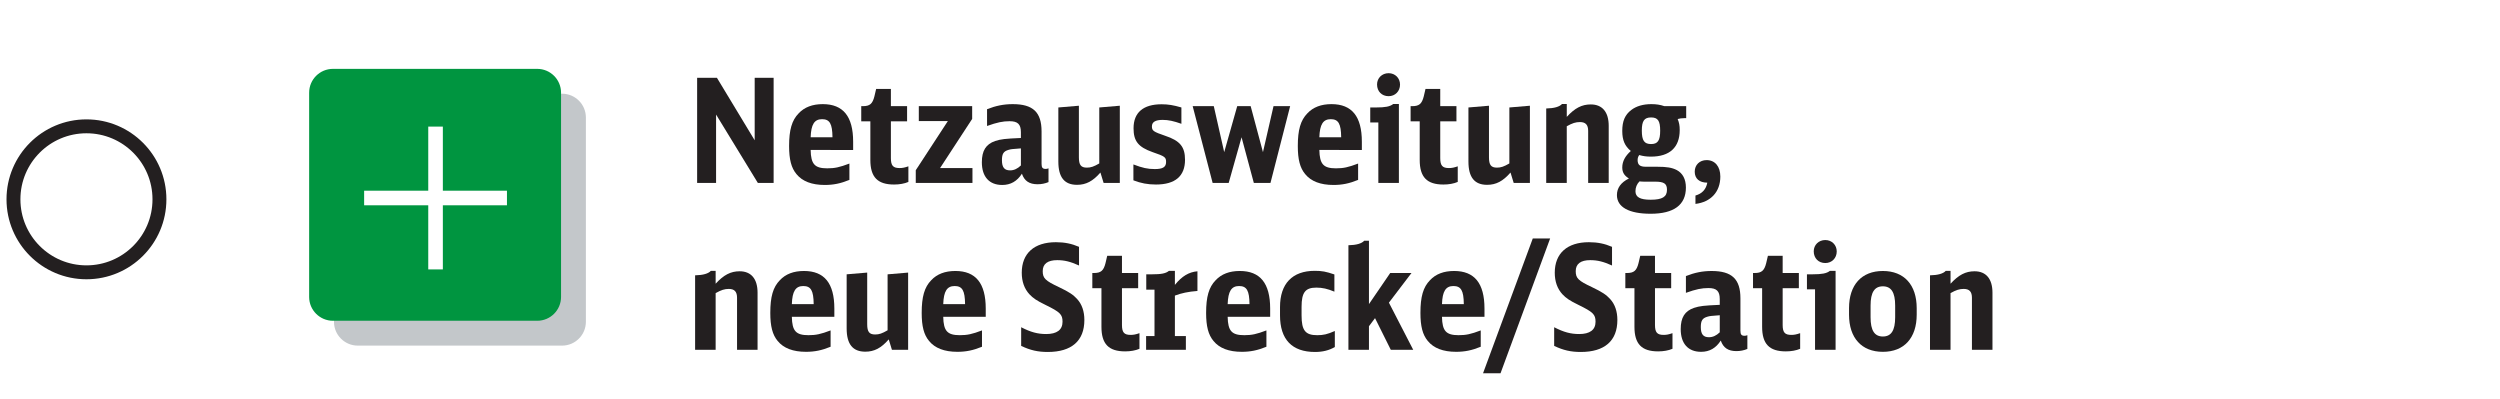 <?xml version="1.0" encoding="utf-8"?>
<!-- Generator: Adobe Illustrator 21.1.0, SVG Export Plug-In . SVG Version: 6.00 Build 0)  -->
<!DOCTYPE svg PUBLIC "-//W3C//DTD SVG 1.1//EN" "http://www.w3.org/Graphics/SVG/1.1/DTD/svg11.dtd">
<svg version="1.1" xmlns="http://www.w3.org/2000/svg" xmlns:xlink="http://www.w3.org/1999/xlink" x="0px" y="0px"
	 width="224.75px" height="35.839px" viewBox="0 0 224.75 35.839" enable-background="new 0 0 224.75 35.839" xml:space="preserve">
<g id="Ebene_1">
	<rect fill="#FFFFFF" width="224.75" height="35.839"/>
	<g>
		<path fill="#231F20" d="M62.672,6.996h1.781l3.393,5.616V6.996h1.703v9.451h-1.417l-3.757-6.149v6.149h-1.703V6.996z"/>
		<path fill="#231F20" d="M72.877,13.483c0.026,1.273,0.364,1.65,1.495,1.65c0.663,0,1.105-0.091,1.989-0.429v1.469
			c-0.793,0.325-1.443,0.455-2.21,0.455c-1.17,0-2.016-0.324-2.548-0.975c-0.469-0.56-0.663-1.326-0.663-2.522
			c0-1.456,0.247-2.313,0.857-2.938c0.521-0.56,1.248-0.832,2.171-0.832c1.833,0,2.73,1.104,2.73,3.38v0.741H72.877z M74.84,12.339
			c-0.013-1.209-0.247-1.625-0.936-1.625c-0.689,0-0.988,0.468-1.027,1.625H74.84z"/>
		<path fill="#231F20" d="M81.664,16.356c-0.364,0.156-0.806,0.233-1.287,0.233c-1.482,0-2.132-0.663-2.132-2.21v-3.471h-0.819
			V9.544h0.144c0.624,0,0.871-0.208,1.04-0.884l0.155-0.663h1.326v1.547h1.456v1.365h-1.456v3.302c0,0.677,0.195,0.897,0.78,0.897
			c0.26,0,0.455-0.039,0.793-0.156V16.356z"/>
		<path fill="#231F20" d="M82.327,15.304l2.886-4.421h-2.612V9.544h4.797v1.145l-2.886,4.42h2.912v1.339h-5.097V15.304z"/>
		<path fill="#231F20" d="M94.262,16.369c-0.312,0.13-0.624,0.195-0.988,0.195c-0.741,0-1.183-0.299-1.404-0.949
			c-0.429,0.676-1.014,1.014-1.768,1.014c-1.17,0-1.833-0.74-1.833-2.041c0-1.04,0.364-1.625,1.196-1.911
			c0.52-0.169,0.871-0.208,2.313-0.272v-0.521c0-0.715-0.286-0.987-1.014-0.987c-0.611,0-1.118,0.104-2.028,0.429V9.817
			c0.793-0.312,1.495-0.455,2.314-0.455c1.82,0,2.587,0.728,2.587,2.457v2.912c0,0.338,0.091,0.455,0.377,0.455
			c0.078,0,0.144-0.014,0.247-0.053V16.369z M91.778,13.34c-0.845,0.065-0.871,0.065-1.104,0.13
			c-0.455,0.131-0.599,0.352-0.599,0.937c0,0.637,0.222,0.91,0.729,0.91c0.351,0,0.663-0.144,0.975-0.442V13.34z"/>
		<path fill="#231F20" d="M98.928,15.511c-0.676,0.78-1.3,1.105-2.105,1.105c-1.132,0-1.678-0.676-1.678-2.093V9.661l1.847-0.156
			v4.642c0,0.676,0.182,0.923,0.715,0.923c0.364,0,0.624-0.091,1.118-0.377V9.661l1.846-0.156v6.942h-1.456L98.928,15.511z"/>
		<path fill="#231F20" d="M101.893,14.783c0.818,0.312,1.273,0.416,1.924,0.416c0.728,0,1.014-0.182,1.014-0.637
			c0-0.43-0.104-0.507-1.209-0.885c-1.287-0.454-1.716-0.987-1.716-2.145c0-1.417,0.871-2.158,2.522-2.158
			c0.598,0,1.053,0.078,1.78,0.286v1.469c-0.702-0.247-1.157-0.351-1.689-0.351c-0.65,0-0.962,0.194-0.962,0.585
			c0,0.39,0.13,0.48,1.195,0.845c1.326,0.442,1.781,0.988,1.781,2.158c0,1.469-0.884,2.223-2.613,2.223
			c-0.74,0-1.352-0.116-2.027-0.377V14.783z"/>
		<path fill="#231F20" d="M107.222,9.544h1.898l0.936,4.134l1.17-4.134h1.209l1.105,4.134l0.949-4.134h1.495l-1.769,6.903h-1.495
			l-1.104-4.108l-1.157,4.108h-1.443L107.222,9.544z"/>
		<path fill="#231F20" d="M118.61,13.483c0.026,1.273,0.364,1.65,1.495,1.65c0.663,0,1.105-0.091,1.989-0.429v1.469
			c-0.793,0.325-1.443,0.455-2.21,0.455c-1.17,0-2.016-0.324-2.548-0.975c-0.469-0.56-0.663-1.326-0.663-2.522
			c0-1.456,0.247-2.313,0.857-2.938c0.521-0.56,1.248-0.832,2.171-0.832c1.833,0,2.73,1.104,2.73,3.38v0.741H118.61z
			 M120.572,12.339c-0.013-1.209-0.247-1.625-0.936-1.625c-0.689,0-0.988,0.468-1.027,1.625H120.572z"/>
		<path fill="#231F20" d="M123.913,16.447v-5.435h-0.728V9.661h0.52c0.832,0,1.248-0.078,1.547-0.312h0.508v7.099H123.913z
			 M125.863,7.606c0,0.599-0.441,1.041-1.027,1.041c-0.61,0-1.039-0.43-1.039-1.054c0-0.572,0.441-1.014,1.039-1.014
			C125.422,6.58,125.863,7.022,125.863,7.606z"/>
		<path fill="#231F20" d="M131.051,16.356c-0.364,0.156-0.806,0.233-1.287,0.233c-1.482,0-2.132-0.663-2.132-2.21v-3.471h-0.819
			V9.544h0.144c0.624,0,0.871-0.208,1.04-0.884l0.155-0.663h1.326v1.547h1.456v1.365h-1.456v3.302c0,0.677,0.195,0.897,0.78,0.897
			c0.26,0,0.455-0.039,0.793-0.156V16.356z"/>
		<path fill="#231F20" d="M135.795,15.511c-0.676,0.78-1.3,1.105-2.105,1.105c-1.132,0-1.678-0.676-1.678-2.093V9.661l1.847-0.156
			v4.642c0,0.676,0.182,0.923,0.715,0.923c0.364,0,0.624-0.091,1.118-0.377V9.661l1.846-0.156v6.942h-1.456L135.795,15.511z"/>
		<path fill="#231F20" d="M139.006,9.752c0.716-0.013,1.196-0.156,1.418-0.403h0.429v1.157c0.728-0.793,1.352-1.118,2.158-1.118
			c1.04,0,1.612,0.689,1.612,1.925v5.135h-1.847v-4.681c0-0.546-0.233-0.793-0.741-0.793c-0.377,0-0.676,0.092-1.183,0.377v5.097
			h-1.847V9.752z"/>
		<path fill="#231F20" d="M151.408,10.623c-0.221,0-0.416,0.026-0.585,0.078c0.13,0.325,0.183,0.572,0.183,0.988
			c0,1.56-0.897,2.392-2.588,2.392c-0.377,0-0.702-0.039-1.053-0.143c-0.104,0.155-0.143,0.286-0.143,0.455
			c0,0.429,0.208,0.598,0.74,0.598h1.027c0.858,0,1.326,0.078,1.755,0.299c0.533,0.286,0.819,0.819,0.819,1.573
			c0,1.56-1.079,2.354-3.172,2.354c-1.95,0-3.029-0.599-3.029-1.678c0-0.637,0.351-1.131,1.079-1.495
			c-0.416-0.247-0.599-0.546-0.599-0.987c0-0.547,0.261-1.027,0.768-1.482c-0.546-0.455-0.768-0.976-0.768-1.808
			c0-0.884,0.247-1.455,0.819-1.885c0.442-0.338,1.053-0.52,1.794-0.52c0.442,0,0.793,0.052,1.17,0.182h1.964v1.079H151.408z
			 M147.755,16.33c-0.155,0-0.247-0.013-0.363-0.025c-0.234,0.233-0.364,0.546-0.364,0.884c0,0.533,0.416,0.767,1.365,0.767
			c1.053,0,1.469-0.26,1.469-0.896c0-0.546-0.26-0.729-1.066-0.729H147.755z M147.6,11.741c0,0.896,0.221,1.209,0.832,1.209
			c0.598,0,0.818-0.312,0.818-1.196c0-0.896-0.208-1.196-0.818-1.196C147.82,10.558,147.6,10.87,147.6,11.741z"/>
		<path fill="#231F20" d="M152.422,17.578c0.598-0.169,0.949-0.546,1.066-1.157c-0.716,0-1.132-0.363-1.132-0.987
			c0-0.611,0.442-1.04,1.066-1.04c0.754,0,1.235,0.571,1.235,1.481c0,1.365-0.846,2.288-2.236,2.457V17.578z"/>
		<path fill="#231F20" d="M62.49,24.752c0.715-0.013,1.195-0.156,1.417-0.403h0.429v1.157c0.728-0.793,1.352-1.118,2.158-1.118
			c1.04,0,1.611,0.689,1.611,1.925v5.135H66.26v-4.681c0-0.546-0.234-0.793-0.741-0.793c-0.377,0-0.676,0.092-1.183,0.377v5.097
			H62.49V24.752z"/>
		<path fill="#231F20" d="M71.187,28.483c0.026,1.273,0.364,1.65,1.495,1.65c0.663,0,1.105-0.091,1.989-0.429v1.469
			c-0.793,0.325-1.443,0.455-2.21,0.455c-1.17,0-2.016-0.324-2.549-0.975c-0.468-0.56-0.662-1.326-0.662-2.522
			c0-1.456,0.246-2.313,0.857-2.938c0.521-0.56,1.248-0.832,2.171-0.832c1.833,0,2.73,1.104,2.73,3.38v0.741H71.187z M73.15,27.339
			c-0.013-1.209-0.247-1.625-0.936-1.625c-0.689,0-0.988,0.468-1.027,1.625H73.15z"/>
		<path fill="#231F20" d="M79.897,30.511c-0.676,0.78-1.3,1.105-2.105,1.105c-1.132,0-1.678-0.676-1.678-2.093v-4.862l1.847-0.156
			v4.642c0,0.676,0.182,0.923,0.715,0.923c0.364,0,0.624-0.091,1.118-0.377v-5.031l1.846-0.156v6.942h-1.456L79.897,30.511z"/>
		<path fill="#231F20" d="M84.797,28.483c0.026,1.273,0.364,1.65,1.495,1.65c0.663,0,1.105-0.091,1.989-0.429v1.469
			c-0.793,0.325-1.443,0.455-2.21,0.455c-1.17,0-2.016-0.324-2.548-0.975c-0.469-0.56-0.663-1.326-0.663-2.522
			c0-1.456,0.247-2.313,0.857-2.938c0.521-0.56,1.248-0.832,2.171-0.832c1.833,0,2.73,1.104,2.73,3.38v0.741H84.797z M86.76,27.339
			c-0.013-1.209-0.247-1.625-0.936-1.625c-0.689,0-0.988,0.468-1.027,1.625H86.76z"/>
		<path fill="#231F20" d="M91.804,29.419c0.858,0.442,1.482,0.611,2.249,0.611c0.962,0,1.469-0.377,1.469-1.105
			c0-0.663-0.221-0.871-1.547-1.521c-0.754-0.364-1.104-0.599-1.43-0.949c-0.455-0.494-0.689-1.144-0.689-1.938
			c0-1.741,1.118-2.743,3.068-2.743c0.78,0,1.417,0.131,2.08,0.416v1.678c-0.78-0.352-1.312-0.481-1.963-0.481
			c-0.858,0-1.3,0.338-1.3,0.988c0,0.637,0.221,0.858,1.469,1.443c0.897,0.429,1.274,0.676,1.625,1.065
			c0.429,0.469,0.65,1.105,0.65,1.886c0,1.872-1.145,2.873-3.289,2.873c-0.897,0-1.573-0.156-2.393-0.546V29.419z"/>
		<path fill="#231F20" d="M102.439,31.356c-0.364,0.156-0.806,0.233-1.287,0.233c-1.481,0-2.132-0.663-2.132-2.21v-3.471H98.2
			v-1.365h0.144c0.624,0,0.871-0.208,1.04-0.884l0.155-0.663h1.326v1.547h1.456v1.365h-1.456v3.302c0,0.677,0.195,0.897,0.78,0.897
			c0.26,0,0.455-0.039,0.793-0.156V31.356z"/>
		<path fill="#231F20" d="M103.035,30.212h0.755v-4.173h-0.741v-1.378h0.507c0.845,0,1.248-0.078,1.534-0.312h0.533v1.262
			c0.624-0.78,1.261-1.157,2.027-1.223v1.769c-0.832,0.064-1.43,0.194-2.027,0.416v3.64h0.987v1.235h-3.575V30.212z"/>
		<path fill="#231F20" d="M110.367,28.483c0.026,1.273,0.364,1.65,1.495,1.65c0.663,0,1.105-0.091,1.989-0.429v1.469
			c-0.793,0.325-1.443,0.455-2.21,0.455c-1.17,0-2.016-0.324-2.548-0.975c-0.469-0.56-0.663-1.326-0.663-2.522
			c0-1.456,0.247-2.313,0.857-2.938c0.521-0.56,1.248-0.832,2.171-0.832c1.833,0,2.73,1.104,2.73,3.38v0.741H110.367z
			 M112.33,27.339c-0.013-1.209-0.247-1.625-0.936-1.625c-0.689,0-0.988,0.468-1.027,1.625H112.33z"/>
		<path fill="#231F20" d="M120,31.2c-0.52,0.299-1.092,0.442-1.78,0.442c-2.067,0-3.146-1.118-3.146-3.289v-0.755
			c0-2.093,1.104-3.25,3.12-3.25c0.663,0,1.001,0.065,1.768,0.325v1.547c-0.624-0.26-1.078-0.363-1.625-0.363
			c-0.987,0-1.326,0.429-1.326,1.729v0.768c0,1.352,0.339,1.78,1.404,1.78c0.546,0,0.91-0.077,1.586-0.377V31.2z"/>
		<path fill="#231F20" d="M121.223,22.048c0.715-0.013,1.195-0.156,1.417-0.403h0.429v5.694l1.911-2.795h1.911l-2.028,2.665
			l2.185,4.238h-2.016l-1.417-2.847l-0.546,0.728v2.119h-1.846V22.048z"/>
		<path fill="#231F20" d="M129.634,28.483c0.026,1.273,0.364,1.65,1.495,1.65c0.663,0,1.105-0.091,1.989-0.429v1.469
			c-0.793,0.325-1.443,0.455-2.21,0.455c-1.17,0-2.016-0.324-2.549-0.975c-0.468-0.56-0.662-1.326-0.662-2.522
			c0-1.456,0.246-2.313,0.857-2.938c0.521-0.56,1.248-0.832,2.171-0.832c1.833,0,2.73,1.104,2.73,3.38v0.741H129.634z
			 M131.597,27.339c-0.013-1.209-0.247-1.625-0.936-1.625c-0.689,0-0.988,0.468-1.027,1.625H131.597z"/>
		<path fill="#231F20" d="M137.797,21.437h1.561l-4.46,12.117h-1.572L137.797,21.437z"/>
		<path fill="#231F20" d="M139.721,29.419c0.858,0.442,1.482,0.611,2.249,0.611c0.962,0,1.469-0.377,1.469-1.105
			c0-0.663-0.221-0.871-1.547-1.521c-0.754-0.364-1.104-0.599-1.43-0.949c-0.455-0.494-0.689-1.144-0.689-1.938
			c0-1.741,1.118-2.743,3.068-2.743c0.78,0,1.417,0.131,2.08,0.416v1.678c-0.78-0.352-1.313-0.481-1.963-0.481
			c-0.858,0-1.3,0.338-1.3,0.988c0,0.637,0.221,0.858,1.469,1.443c0.896,0.429,1.274,0.676,1.625,1.065
			c0.429,0.469,0.65,1.105,0.65,1.886c0,1.872-1.145,2.873-3.289,2.873c-0.897,0-1.573-0.156-2.393-0.546V29.419z"/>
		<path fill="#231F20" d="M150.356,31.356c-0.364,0.156-0.806,0.233-1.287,0.233c-1.482,0-2.132-0.663-2.132-2.21v-3.471h-0.819
			v-1.365h0.144c0.624,0,0.871-0.208,1.04-0.884l0.155-0.663h1.326v1.547h1.456v1.365h-1.456v3.302c0,0.677,0.195,0.897,0.78,0.897
			c0.26,0,0.455-0.039,0.793-0.156V31.356z"/>
		<path fill="#231F20" d="M157.089,31.369c-0.312,0.13-0.624,0.195-0.988,0.195c-0.741,0-1.183-0.299-1.403-0.949
			c-0.43,0.676-1.015,1.014-1.769,1.014c-1.17,0-1.833-0.74-1.833-2.041c0-1.04,0.364-1.625,1.196-1.911
			c0.52-0.169,0.871-0.208,2.313-0.272v-0.521c0-0.715-0.286-0.987-1.014-0.987c-0.611,0-1.118,0.104-2.028,0.429v-1.508
			c0.793-0.312,1.495-0.455,2.314-0.455c1.82,0,2.587,0.728,2.587,2.457v2.912c0,0.338,0.091,0.455,0.377,0.455
			c0.078,0,0.143-0.014,0.247-0.053V31.369z M154.606,28.34c-0.845,0.065-0.871,0.065-1.104,0.13
			c-0.455,0.131-0.599,0.352-0.599,0.937c0,0.637,0.222,0.91,0.729,0.91c0.351,0,0.663-0.144,0.975-0.442V28.34z"/>
		<path fill="#231F20" d="M161.834,31.356c-0.364,0.156-0.806,0.233-1.287,0.233c-1.482,0-2.132-0.663-2.132-2.21v-3.471h-0.819
			v-1.365h0.144c0.624,0,0.871-0.208,1.04-0.884l0.155-0.663h1.326v1.547h1.456v1.365h-1.456v3.302c0,0.677,0.195,0.897,0.78,0.897
			c0.26,0,0.455-0.039,0.793-0.156V31.356z"/>
		<path fill="#231F20" d="M163.172,31.447v-5.435h-0.728v-1.352h0.52c0.832,0,1.248-0.078,1.548-0.312h0.507v7.099H163.172z
			 M165.122,22.606c0,0.599-0.441,1.041-1.026,1.041c-0.611,0-1.041-0.43-1.041-1.054c0-0.572,0.442-1.014,1.041-1.014
			C164.681,21.58,165.122,22.022,165.122,22.606z"/>
		<path fill="#231F20" d="M166.228,27.703c0-2.093,1.131-3.341,3.042-3.341s3.042,1.248,3.042,3.341v0.585
			c0,2.093-1.131,3.341-3.042,3.341s-3.042-1.248-3.042-3.341V27.703z M170.375,27.469c0-1.183-0.352-1.729-1.105-1.729
			s-1.105,0.546-1.105,1.729v1.054c0,1.183,0.352,1.729,1.105,1.729s1.105-0.546,1.105-1.729V27.469z"/>
		<path fill="#231F20" d="M173.508,24.752c0.715-0.013,1.195-0.156,1.417-0.403h0.429v1.157c0.728-0.793,1.352-1.118,2.158-1.118
			c1.04,0,1.611,0.689,1.611,1.925v5.135h-1.846v-4.681c0-0.546-0.234-0.793-0.741-0.793c-0.377,0-0.676,0.092-1.183,0.377v5.097
			h-1.846V24.752z"/>
	</g>
	<g>
		<g>
			<path opacity="0.59" fill="#9BA2A7" d="M50.529,31.071H32.167c-1.183,0-2.142-0.959-2.142-2.142V10.566
				c0-1.183,0.959-2.142,2.142-2.142h18.362c1.183,0,2.142,0.959,2.142,2.142v18.362C52.671,30.111,51.712,31.071,50.529,31.071z"/>
			<path fill="#009540" d="M48.296,28.837H29.934c-1.183,0-2.142-0.959-2.142-2.142V8.333c0-1.183,0.959-2.142,2.142-2.142h18.362
				c1.183,0,2.142,0.959,2.142,2.142v18.362C50.438,27.878,49.479,28.837,48.296,28.837z"/>
		</g>
		<g>
			
				<line fill="none" stroke="#FFFFFF" stroke-width="1.312" stroke-miterlimit="10" x1="39.156" y1="11.381" x2="39.156" y2="24.22"/>
			<line fill="none" stroke="#FFFFFF" stroke-width="1.312" stroke-miterlimit="10" x1="32.736" y1="17.8" x2="45.575" y2="17.8"/>
		</g>
	</g>
	<circle fill="none" stroke="#231F20" stroke-width="1.25" stroke-miterlimit="10" cx="7.772" cy="17.919" r="6.562"/>
</g>
<g id="Ebene_2" display="none">
	<polygon display="inline" fill="#1D1D1B" stroke="#FFFFFF" stroke-width="1.75" stroke-miterlimit="10" points="7.585,21.787 
		3.324,17.525 4.561,16.287 7.625,19.35 16.023,11.478 17.219,12.756 	"/>
	<polyline display="inline" fill="none" stroke="#1D1D1B" stroke-width="1.75" stroke-miterlimit="10" points="3.942,16.906 
		7.605,20.569 16.62,12.117 	"/>
</g>
</svg>
